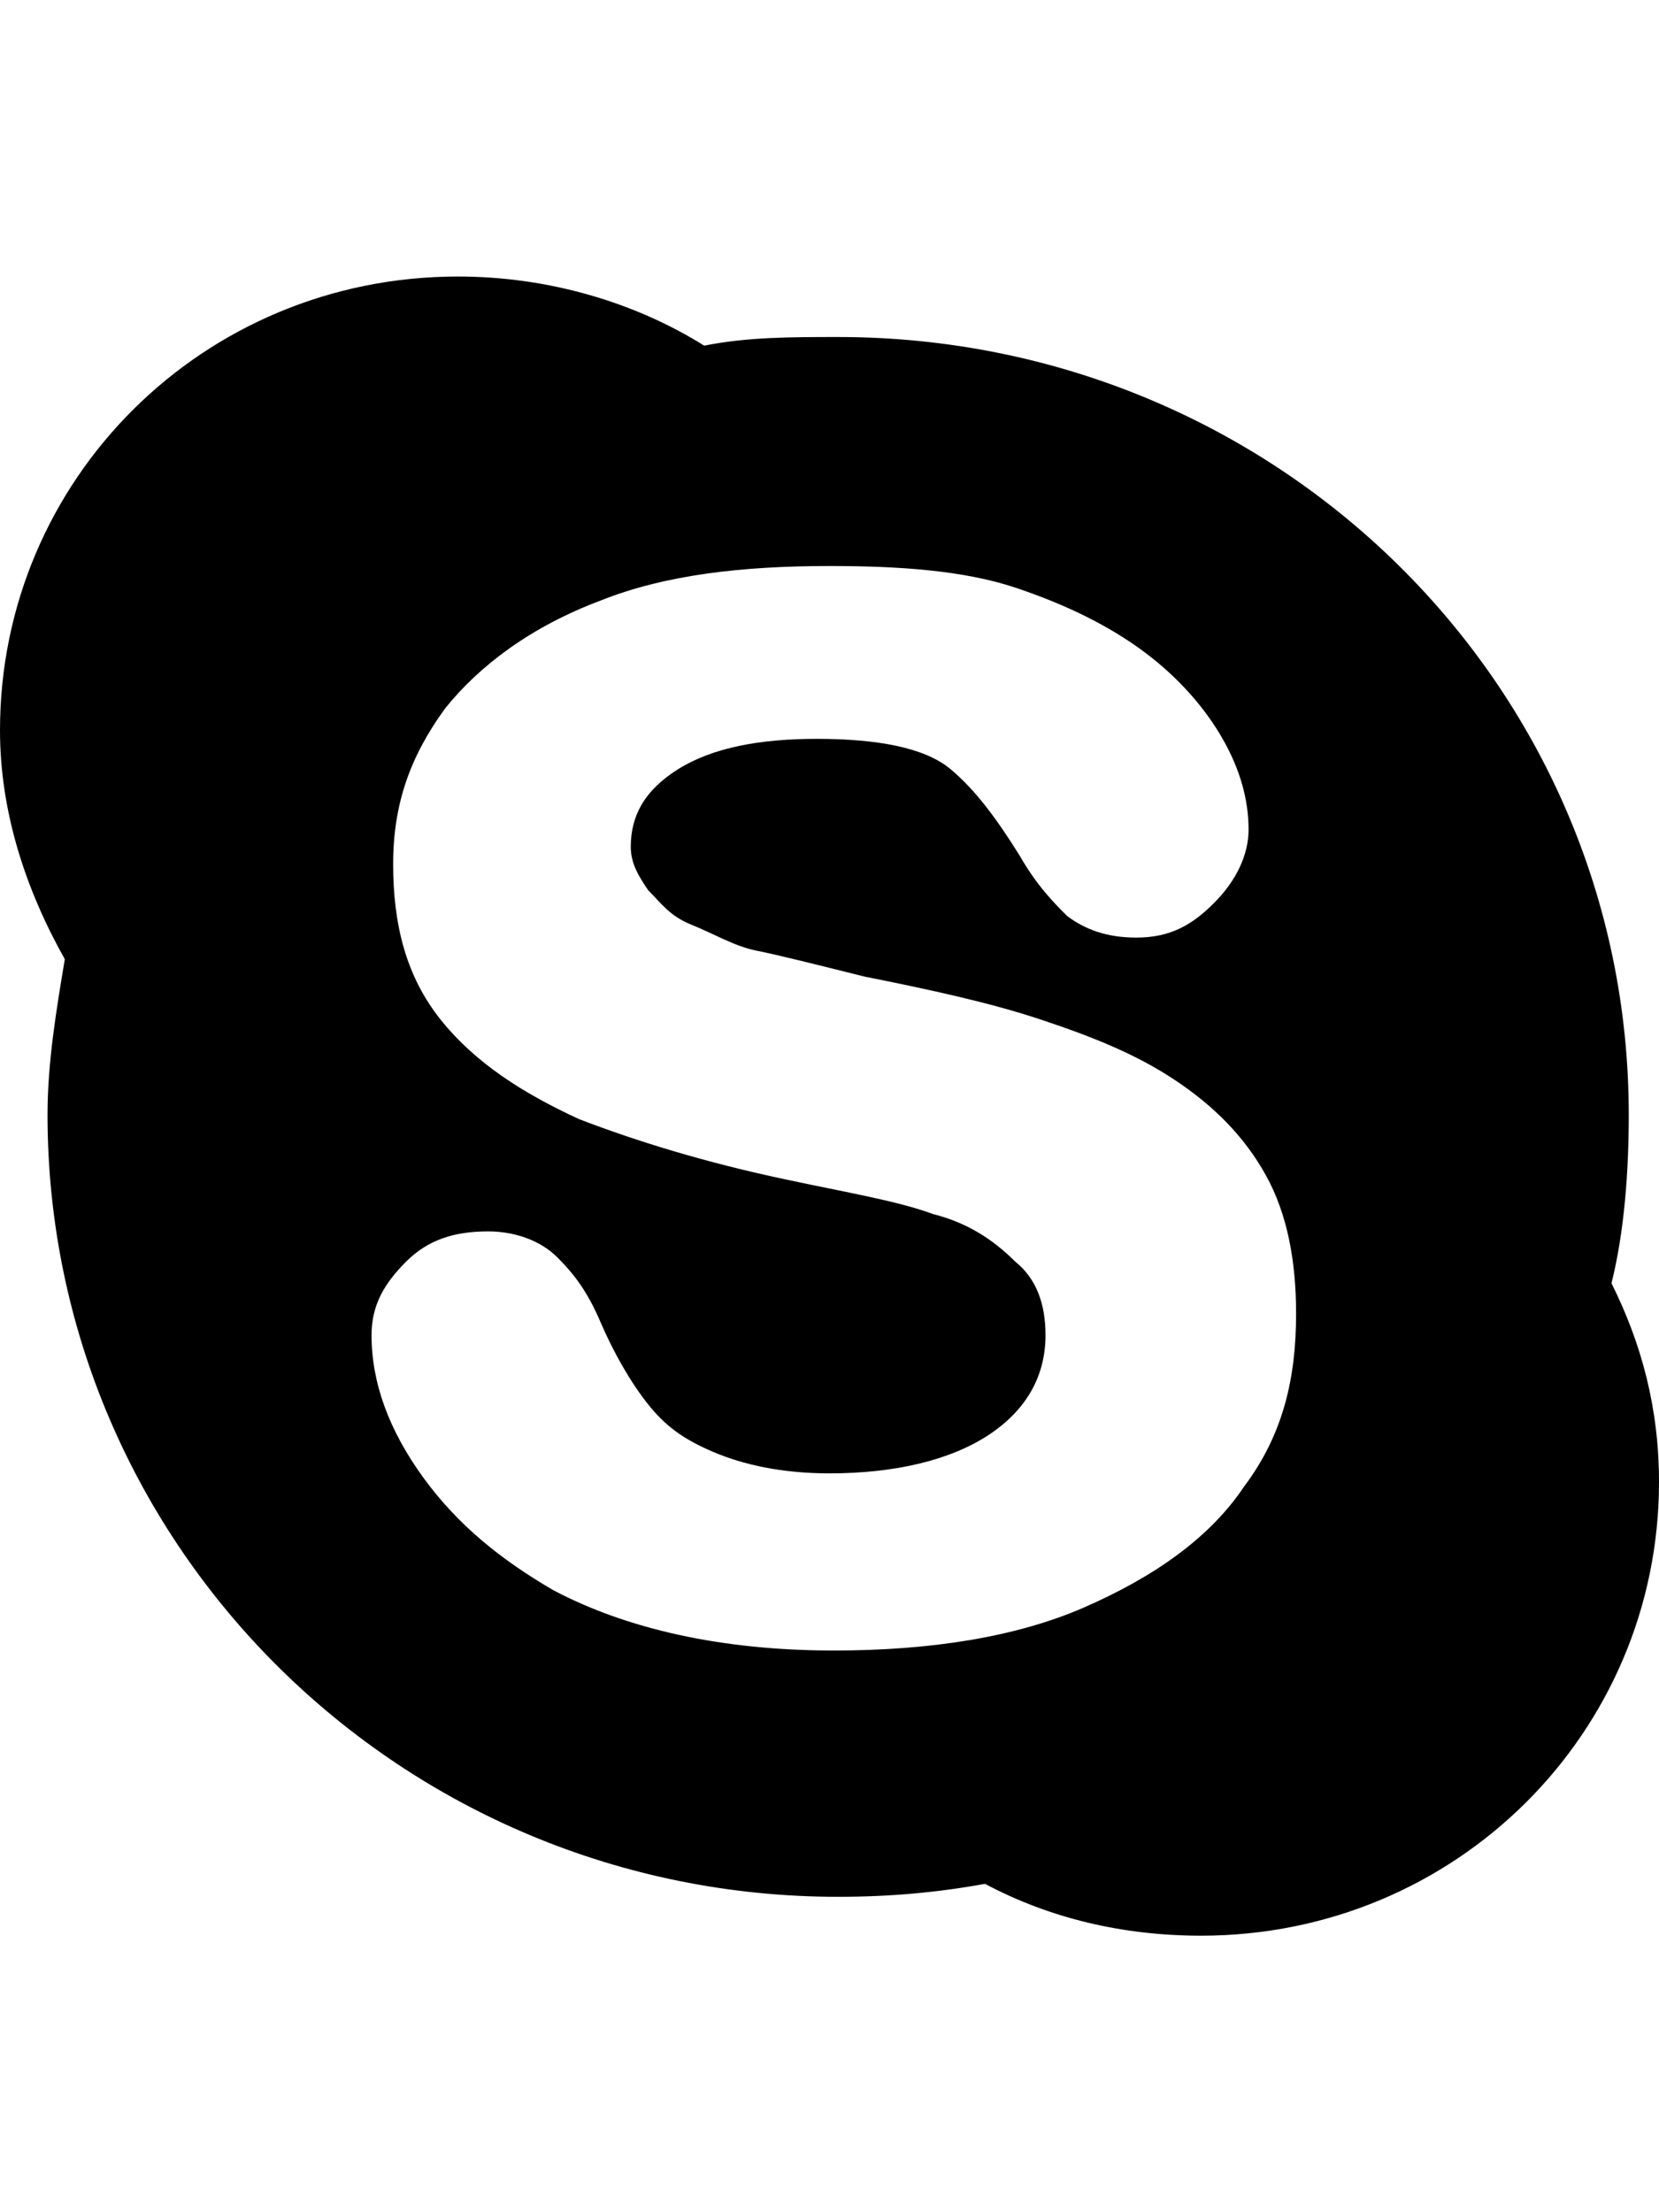 <?xml version="1.0" encoding="utf-8"?>
<!-- Generated by IcoMoon.io -->
<!DOCTYPE svg PUBLIC "-//W3C//DTD SVG 1.1//EN" "http://www.w3.org/Graphics/SVG/1.1/DTD/svg11.dtd">
<svg version="1.1" xmlns="http://www.w3.org/2000/svg" xmlns:xlink="http://www.w3.org/1999/xlink" width="384" height="512" viewBox="0 0 384 512">
<g>
</g>
	<path d="M373 297c7 14 11 29 11 46 0 58-47 105-106 105-18 0-35-4-50-12-11 2-22 3-34 3-101 0-183-81-183-181 0-12 2-24 4-36-9-16-15-34-15-53 0-58 47-105 106-105 21 0 41 6 57 16 10-2 20-2 31-2 101 0 183 80 183 180 0 13-1 27-4 39zM288 344c9-12 12-25 12-40 0-12-2-23-7-32s-12-16-21-22-19-10-31-14-26-7-41-10c-12-3-20-5-25-6s-10-4-15-6-7-5-10-8c-2-3-4-6-4-10 0-7 3-13 11-18s19-7 32-7c14 0 25 2 31 7s11 12 16 20c4 7 8 11 11 14 4 3 9 5 16 5 8 0 13-3 18-8s8-11 8-17c0-7-2-14-6-21s-10-14-18-20-18-11-30-15-27-5-43-5c-20 0-38 2-53 8-16 6-28 15-36 25-8 11-12 22-12 36s3 26 11 36 19 17 32 23c13 5 29 10 48 14 14 3 26 5 34 8 8 2 14 6 19 11 5 4 7 10 7 17 0 9-4 17-13 23s-22 9-37 9c-11 0-20-2-27-5s-11-6-15-11-8-12-11-19-6-11-10-15-10-6-16-6c-8 0-14 2-19 7s-8 10-8 17c0 11 4 22 12 33s18 19 30 26c17 9 39 14 65 14 22 0 42-3 58-10s29-16 37-28z" fill="#000000" />
</svg>
